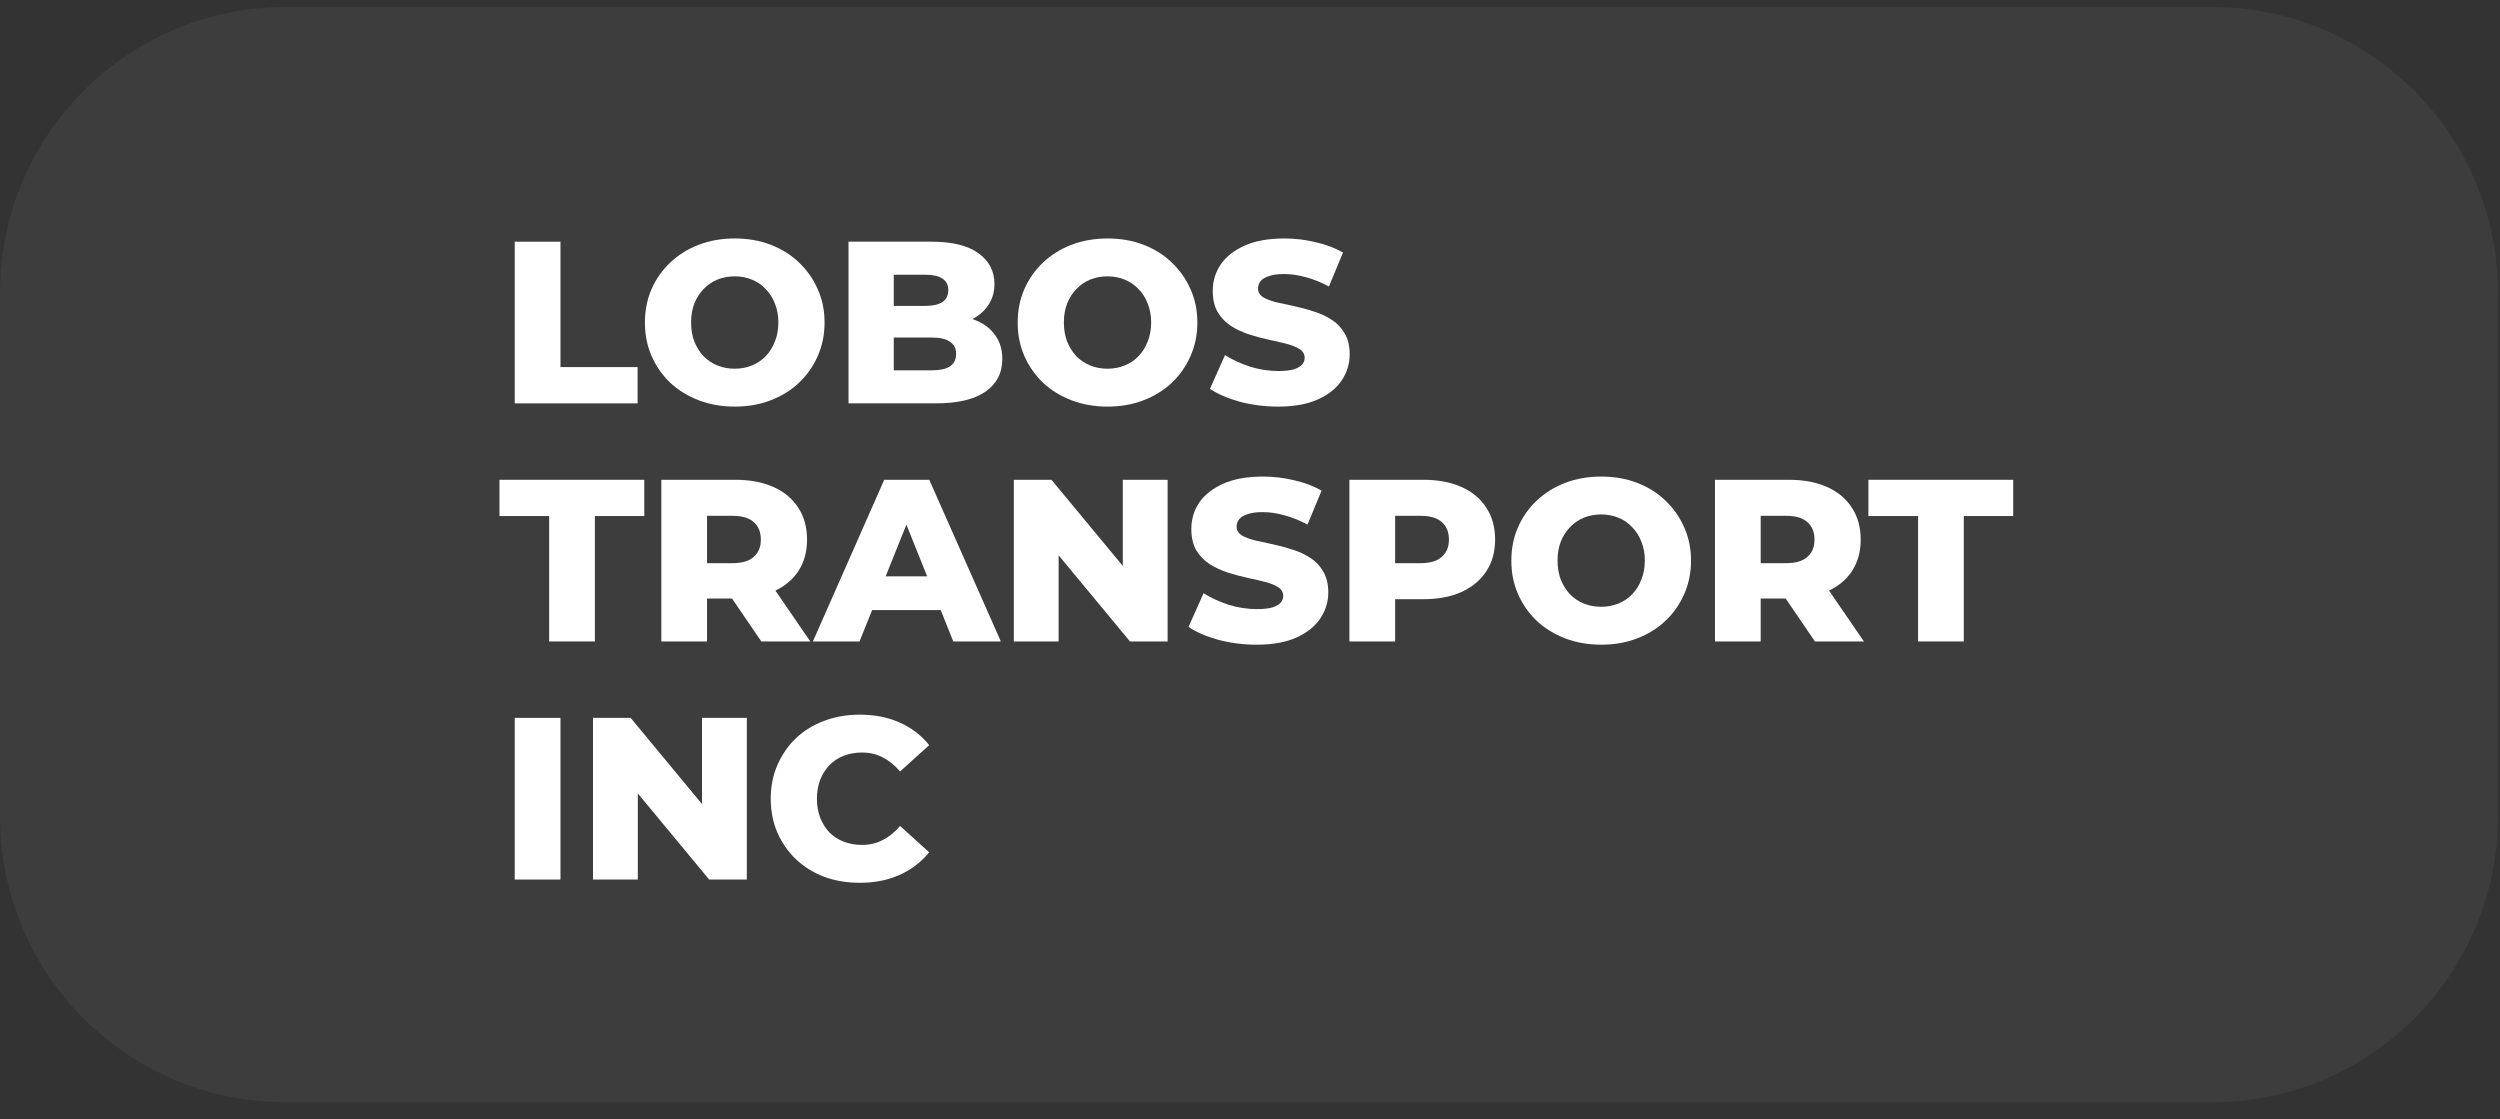 <svg width="105" height="47" viewBox="0 0 105 47" fill="none" xmlns="http://www.w3.org/2000/svg">
<rect x="0" y="0" width="105" height="47" fill="#333333" stroke="none"/>
<path d="M0 12.295C0 5.668 5.373 0.295 12 0.295H92.912C99.54 0.295 104.912 5.668 104.912 12.295V34.295C104.912 40.922 99.54 46.295 92.912 46.295H12C5.373 46.295 0 40.922 0 34.295V12.295Z" fill="white" fill-opacity="0.05"/>
<path d="M52.071 16.873C52.588 17.009 53.124 17.077 53.681 17.077C54.353 17.077 54.909 16.976 55.349 16.776C55.795 16.576 56.128 16.31 56.348 15.981C56.574 15.644 56.687 15.279 56.687 14.885C56.687 14.529 56.616 14.235 56.474 14.002C56.338 13.763 56.157 13.572 55.931 13.43C55.705 13.281 55.452 13.165 55.174 13.081C54.903 12.99 54.628 12.916 54.35 12.857C54.078 12.799 53.826 12.744 53.593 12.693C53.367 12.634 53.183 12.563 53.041 12.479C52.905 12.389 52.837 12.269 52.837 12.12C52.837 12.004 52.872 11.9 52.944 11.81C53.015 11.72 53.131 11.648 53.293 11.597C53.454 11.538 53.668 11.509 53.933 11.509C54.23 11.509 54.537 11.555 54.854 11.645C55.171 11.729 55.491 11.858 55.815 12.033L56.406 10.607C56.07 10.413 55.685 10.268 55.252 10.171C54.825 10.067 54.389 10.016 53.943 10.016C53.276 10.016 52.72 10.116 52.274 10.316C51.828 10.517 51.492 10.782 51.266 11.112C51.046 11.441 50.936 11.81 50.936 12.217C50.936 12.579 51.007 12.88 51.149 13.119C51.291 13.352 51.476 13.543 51.702 13.692C51.928 13.834 52.177 13.95 52.449 14.041C52.727 14.131 53.002 14.206 53.273 14.264C53.551 14.322 53.803 14.38 54.03 14.438C54.256 14.497 54.44 14.571 54.583 14.662C54.725 14.752 54.796 14.875 54.796 15.03C54.796 15.14 54.757 15.237 54.68 15.321C54.608 15.399 54.492 15.463 54.331 15.515C54.169 15.56 53.955 15.583 53.69 15.583C53.296 15.583 52.898 15.522 52.497 15.399C52.103 15.269 51.754 15.108 51.45 14.914L50.819 16.33C51.143 16.55 51.56 16.731 52.071 16.873Z" fill="white"/>
<path fill-rule="evenodd" clip-rule="evenodd" d="M67.25 27.077C66.707 27.077 66.206 26.989 65.746 26.815C65.287 26.64 64.886 26.395 64.544 26.078C64.207 25.754 63.946 25.379 63.758 24.953C63.571 24.526 63.477 24.057 63.477 23.546C63.477 23.035 63.571 22.567 63.758 22.14C63.946 21.713 64.207 21.341 64.544 21.024C64.886 20.701 65.287 20.452 65.746 20.277C66.206 20.103 66.707 20.016 67.25 20.016C67.799 20.016 68.3 20.103 68.753 20.277C69.212 20.452 69.61 20.701 69.946 21.024C70.282 21.341 70.544 21.713 70.732 22.14C70.926 22.567 71.023 23.035 71.023 23.546C71.023 24.057 70.926 24.529 70.732 24.962C70.544 25.389 70.282 25.761 69.946 26.078C69.61 26.395 69.212 26.64 68.753 26.815C68.3 26.989 67.799 27.077 67.25 27.077ZM67.25 25.486C67.508 25.486 67.748 25.441 67.968 25.35C68.194 25.26 68.388 25.13 68.549 24.962C68.718 24.788 68.847 24.581 68.937 24.341C69.034 24.102 69.083 23.837 69.083 23.546C69.083 23.249 69.034 22.984 68.937 22.751C68.847 22.512 68.718 22.308 68.549 22.14C68.388 21.965 68.194 21.833 67.968 21.742C67.748 21.652 67.508 21.606 67.25 21.606C66.991 21.606 66.749 21.652 66.522 21.742C66.302 21.833 66.109 21.965 65.94 22.14C65.779 22.308 65.649 22.512 65.552 22.751C65.462 22.984 65.417 23.249 65.417 23.546C65.417 23.837 65.462 24.102 65.552 24.341C65.649 24.581 65.779 24.788 65.94 24.962C66.109 25.13 66.302 25.26 66.522 25.35C66.749 25.441 66.991 25.486 67.25 25.486Z" fill="white"/>
<path d="M80.559 26.941V21.674H78.473V20.151H84.555V21.674H82.479V26.941H80.559Z" fill="white"/>
<path d="M36.105 37.077C35.569 37.077 35.071 36.993 34.612 36.825C34.159 36.65 33.764 36.404 33.428 36.087C33.099 35.77 32.84 35.399 32.652 34.972C32.465 34.539 32.371 34.063 32.371 33.546C32.371 33.029 32.465 32.557 32.652 32.13C32.84 31.697 33.099 31.322 33.428 31.005C33.764 30.688 34.159 30.446 34.612 30.277C35.071 30.103 35.569 30.016 36.105 30.016C36.733 30.016 37.292 30.126 37.783 30.345C38.281 30.565 38.695 30.882 39.025 31.296L37.803 32.402C37.583 32.143 37.34 31.946 37.075 31.81C36.816 31.674 36.526 31.606 36.202 31.606C35.924 31.606 35.669 31.652 35.436 31.742C35.203 31.833 35.003 31.965 34.835 32.14C34.673 32.308 34.544 32.512 34.447 32.751C34.356 32.99 34.311 33.255 34.311 33.546C34.311 33.837 34.356 34.102 34.447 34.342C34.544 34.581 34.673 34.788 34.835 34.962C35.003 35.13 35.203 35.26 35.436 35.35C35.669 35.441 35.924 35.486 36.202 35.486C36.526 35.486 36.816 35.418 37.075 35.282C37.34 35.147 37.583 34.949 37.803 34.691L39.025 35.796C38.695 36.204 38.281 36.521 37.783 36.747C37.292 36.967 36.733 37.077 36.105 37.077Z" fill="white"/>
<path d="M24.906 36.941V30.151H26.487L29.484 33.77V30.151H31.366V36.941H29.785L26.788 33.323V36.941H24.906Z" fill="white"/>
<path d="M21.619 30.151V36.941H23.54V30.151H21.619Z" fill="white"/>
<path fill-rule="evenodd" clip-rule="evenodd" d="M72.029 20.151V26.941H73.949V25.137H74.997L76.228 26.941H78.285L76.819 24.806C77.23 24.608 77.55 24.337 77.78 23.992C78.026 23.617 78.149 23.174 78.149 22.663C78.149 22.146 78.026 21.7 77.78 21.325C77.534 20.944 77.185 20.652 76.733 20.452C76.287 20.252 75.753 20.151 75.132 20.151H72.029ZM73.949 23.653H75.016C75.417 23.653 75.714 23.566 75.908 23.391C76.109 23.216 76.209 22.974 76.209 22.663C76.209 22.347 76.109 22.101 75.908 21.926C75.714 21.752 75.417 21.665 75.016 21.665H73.949V23.653Z" fill="white"/>
<path fill-rule="evenodd" clip-rule="evenodd" d="M56.675 20.151V26.941H58.595V25.166H59.778C60.399 25.166 60.933 25.066 61.379 24.865C61.831 24.658 62.181 24.367 62.426 23.992C62.672 23.617 62.795 23.174 62.795 22.663C62.795 22.146 62.672 21.7 62.426 21.325C62.181 20.944 61.831 20.652 61.379 20.452C60.933 20.252 60.399 20.151 59.778 20.151H56.675ZM58.595 23.653H59.662C60.063 23.653 60.36 23.566 60.554 23.391C60.755 23.216 60.855 22.974 60.855 22.663C60.855 22.347 60.755 22.101 60.554 21.926C60.36 21.752 60.063 21.665 59.662 21.665H58.595V23.653Z" fill="white"/>
<path d="M52.781 27.077C52.225 27.077 51.688 27.009 51.171 26.873C50.66 26.731 50.243 26.55 49.919 26.33L50.55 24.914C50.854 25.108 51.203 25.269 51.597 25.399C51.998 25.522 52.396 25.583 52.791 25.583C53.056 25.583 53.269 25.56 53.431 25.515C53.592 25.463 53.709 25.399 53.78 25.321C53.857 25.237 53.896 25.14 53.896 25.03C53.896 24.875 53.825 24.752 53.683 24.662C53.541 24.571 53.356 24.497 53.13 24.439C52.904 24.38 52.651 24.322 52.373 24.264C52.102 24.206 51.827 24.131 51.549 24.041C51.277 23.95 51.029 23.834 50.802 23.692C50.576 23.543 50.392 23.352 50.249 23.119C50.107 22.88 50.036 22.579 50.036 22.217C50.036 21.81 50.146 21.441 50.366 21.112C50.592 20.782 50.928 20.517 51.374 20.316C51.821 20.116 52.377 20.016 53.043 20.016C53.489 20.016 53.925 20.067 54.352 20.171C54.785 20.268 55.17 20.413 55.506 20.607L54.915 22.033C54.591 21.858 54.271 21.729 53.954 21.645C53.638 21.555 53.33 21.509 53.033 21.509C52.768 21.509 52.554 21.538 52.393 21.597C52.231 21.648 52.115 21.72 52.044 21.81C51.972 21.901 51.937 22.004 51.937 22.12C51.937 22.269 52.005 22.389 52.141 22.479C52.283 22.563 52.467 22.634 52.694 22.693C52.926 22.744 53.178 22.799 53.45 22.858C53.728 22.916 54.003 22.99 54.275 23.081C54.553 23.165 54.805 23.281 55.031 23.43C55.257 23.572 55.438 23.763 55.574 24.002C55.716 24.235 55.788 24.529 55.788 24.885C55.788 25.279 55.674 25.644 55.448 25.981C55.228 26.31 54.895 26.576 54.449 26.776C54.009 26.976 53.453 27.077 52.781 27.077Z" fill="white"/>
<path d="M42.581 20.151V26.941H44.462V23.323L47.459 26.941H49.04V20.151H47.158V23.77L44.161 20.151H42.581Z" fill="white"/>
<path fill-rule="evenodd" clip-rule="evenodd" d="M34.141 26.941L37.138 20.151H39.029L42.036 26.941H40.038L39.509 25.622H36.63L36.1 26.941H34.141ZM38.94 24.206L38.069 22.035L37.198 24.206H38.94Z" fill="white"/>
<path fill-rule="evenodd" clip-rule="evenodd" d="M27.776 20.151V26.941H29.696V25.137H30.745L31.976 26.941H34.032L32.567 24.806C32.977 24.608 33.298 24.337 33.528 23.992C33.773 23.617 33.896 23.174 33.896 22.663C33.896 22.146 33.773 21.7 33.528 21.325C33.282 20.944 32.933 20.652 32.48 20.452C32.034 20.252 31.5 20.151 30.88 20.151H27.776ZM29.696 23.653V21.665H30.763C31.164 21.665 31.462 21.752 31.656 21.926C31.856 22.101 31.956 22.347 31.956 22.663C31.956 22.974 31.856 23.216 31.656 23.391C31.462 23.566 31.164 23.653 30.763 23.653H29.696Z" fill="white"/>
<path d="M23.064 26.941V21.674H20.979V20.151H27.06V21.674H24.985V26.941H23.064Z" fill="white"/>
<path fill-rule="evenodd" clip-rule="evenodd" d="M46.516 17.077C45.973 17.077 45.471 16.989 45.012 16.815C44.553 16.64 44.152 16.395 43.81 16.078C43.474 15.754 43.212 15.379 43.024 14.953C42.837 14.526 42.743 14.057 42.743 13.546C42.743 13.035 42.837 12.566 43.024 12.14C43.212 11.713 43.474 11.341 43.81 11.024C44.152 10.701 44.553 10.452 45.012 10.277C45.471 10.103 45.973 10.016 46.516 10.016C47.065 10.016 47.566 10.103 48.019 10.277C48.478 10.452 48.876 10.701 49.212 11.024C49.548 11.341 49.81 11.713 49.998 12.14C50.192 12.566 50.289 13.035 50.289 13.546C50.289 14.057 50.192 14.529 49.998 14.962C49.81 15.389 49.548 15.761 49.212 16.078C48.876 16.395 48.478 16.64 48.019 16.815C47.566 16.989 47.065 17.077 46.516 17.077ZM46.516 15.486C46.774 15.486 47.014 15.441 47.233 15.35C47.46 15.26 47.654 15.13 47.816 14.962C47.984 14.788 48.113 14.581 48.203 14.341C48.3 14.102 48.349 13.837 48.349 13.546C48.349 13.249 48.3 12.984 48.203 12.751C48.113 12.512 47.984 12.308 47.816 12.14C47.654 11.965 47.46 11.833 47.233 11.742C47.014 11.652 46.774 11.606 46.516 11.606C46.257 11.606 46.015 11.652 45.788 11.742C45.569 11.833 45.374 11.965 45.206 12.14C45.045 12.308 44.915 12.512 44.818 12.751C44.728 12.984 44.683 13.249 44.683 13.546C44.683 13.837 44.728 14.102 44.818 14.341C44.915 14.581 45.045 14.788 45.206 14.962C45.374 15.13 45.569 15.26 45.788 15.35C46.015 15.441 46.257 15.486 46.516 15.486Z" fill="white"/>
<path fill-rule="evenodd" clip-rule="evenodd" d="M35.638 10.151V16.941H39.304C40.216 16.941 40.907 16.779 41.38 16.456C41.858 16.126 42.097 15.667 42.097 15.079C42.097 14.684 41.997 14.351 41.797 14.08C41.603 13.802 41.328 13.591 40.972 13.449C40.931 13.432 40.889 13.416 40.846 13.401C41.117 13.255 41.33 13.07 41.486 12.848C41.674 12.583 41.767 12.275 41.767 11.926C41.767 11.396 41.548 10.969 41.108 10.646C40.668 10.316 40.002 10.151 39.11 10.151H35.638ZM39.149 15.554H37.539V14.177H39.149C39.478 14.177 39.727 14.235 39.895 14.351C40.07 14.461 40.157 14.633 40.157 14.865C40.157 15.098 40.07 15.273 39.895 15.389C39.727 15.499 39.478 15.554 39.149 15.554ZM37.539 12.848V11.538H38.858C39.181 11.538 39.423 11.593 39.585 11.703C39.747 11.807 39.828 11.968 39.828 12.188C39.828 12.408 39.747 12.573 39.585 12.683C39.423 12.793 39.181 12.848 38.858 12.848H37.539Z" fill="white"/>
<path fill-rule="evenodd" clip-rule="evenodd" d="M30.859 17.077C30.316 17.077 29.814 16.989 29.355 16.815C28.896 16.64 28.495 16.395 28.153 16.078C27.816 15.754 27.555 15.379 27.367 14.953C27.18 14.526 27.086 14.057 27.086 13.546C27.086 13.035 27.18 12.566 27.367 12.14C27.555 11.713 27.816 11.341 28.153 11.024C28.495 10.701 28.896 10.452 29.355 10.277C29.814 10.103 30.316 10.016 30.859 10.016C31.408 10.016 31.91 10.103 32.362 10.277C32.821 10.452 33.219 10.701 33.555 11.024C33.891 11.341 34.153 11.713 34.341 12.14C34.535 12.566 34.632 13.035 34.632 13.546C34.632 14.057 34.535 14.529 34.341 14.962C34.153 15.389 33.891 15.761 33.555 16.078C33.219 16.395 32.821 16.64 32.362 16.815C31.91 16.989 31.408 17.077 30.859 17.077ZM30.859 15.486C31.117 15.486 31.357 15.441 31.576 15.35C31.803 15.26 31.997 15.13 32.158 14.962C32.327 14.788 32.456 14.581 32.546 14.341C32.643 14.102 32.692 13.837 32.692 13.546C32.692 13.249 32.643 12.984 32.546 12.751C32.456 12.512 32.327 12.308 32.158 12.14C31.997 11.965 31.803 11.833 31.576 11.742C31.357 11.652 31.117 11.606 30.859 11.606C30.6 11.606 30.358 11.652 30.131 11.742C29.911 11.833 29.718 11.965 29.549 12.14C29.388 12.308 29.258 12.512 29.161 12.751C29.071 12.984 29.026 13.249 29.026 13.546C29.026 13.837 29.071 14.102 29.161 14.341C29.258 14.581 29.388 14.788 29.549 14.962C29.718 15.13 29.911 15.26 30.131 15.35C30.358 15.441 30.6 15.486 30.859 15.486Z" fill="white"/>
<path d="M21.619 10.151V16.941H26.779V15.418H23.54V10.151H21.619Z" fill="white"/>
</svg>

